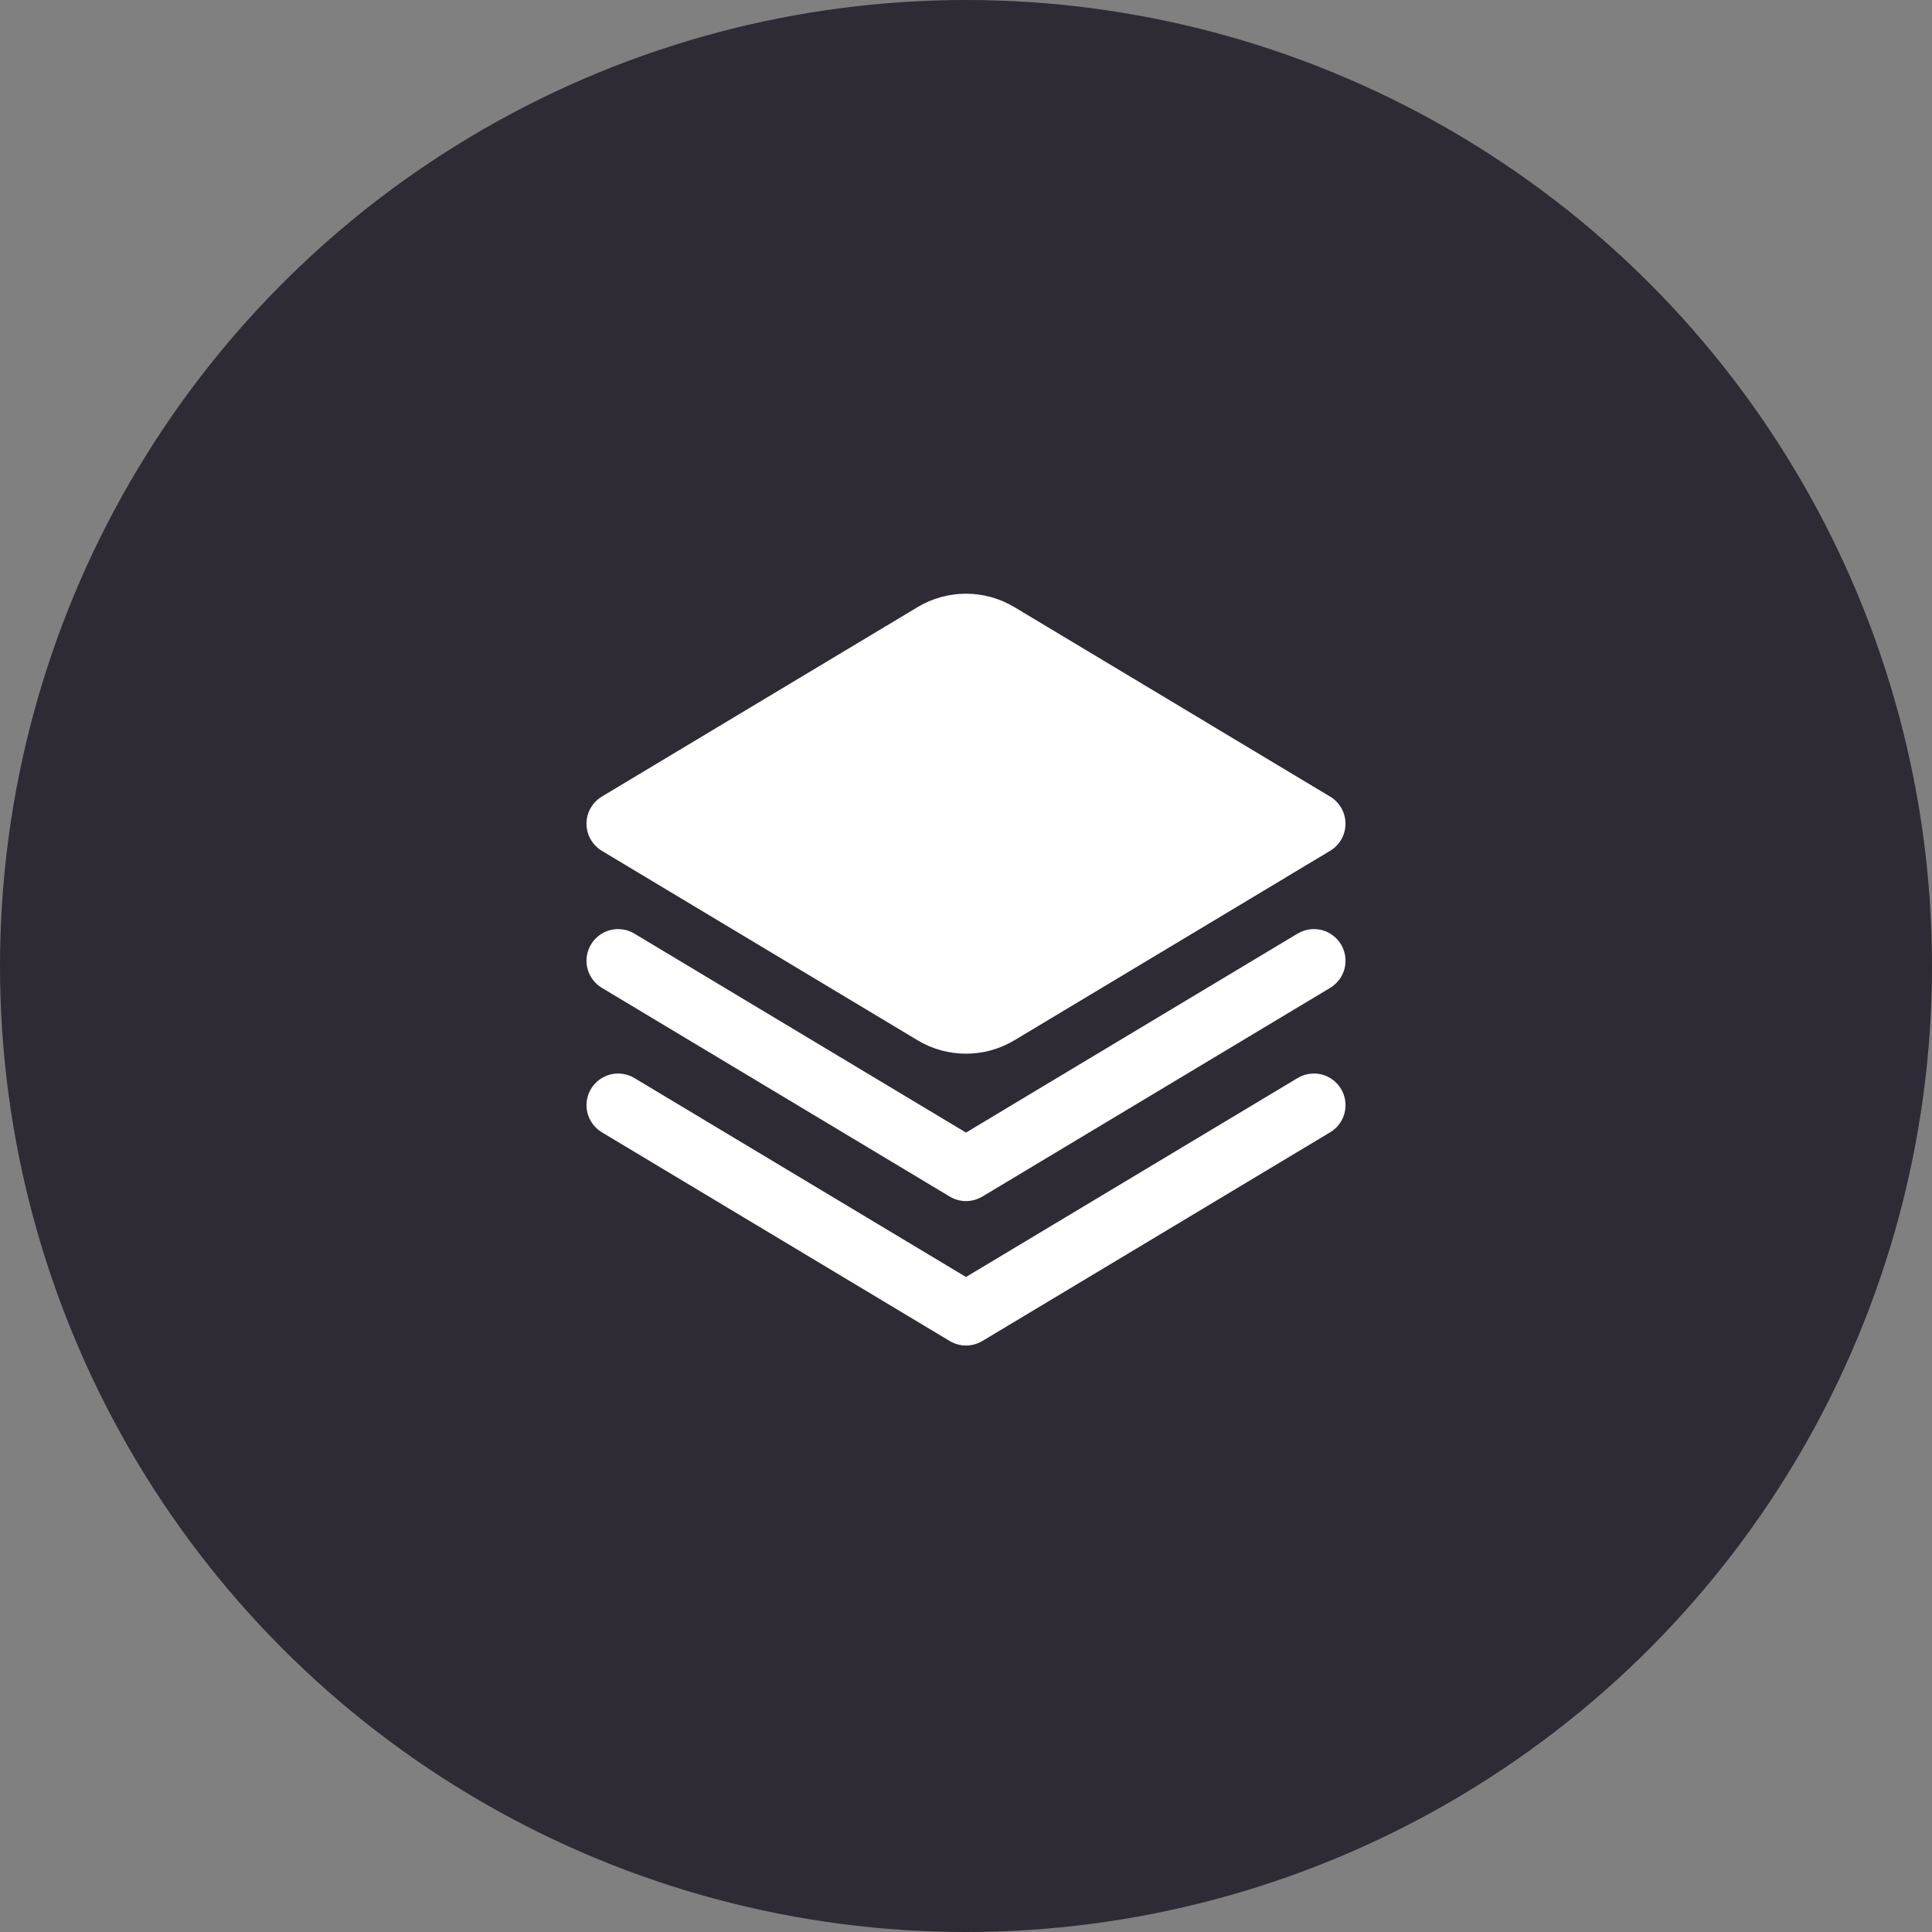 <?xml version="1.0" encoding="UTF-8"?> <svg xmlns="http://www.w3.org/2000/svg" width="56" height="56" viewBox="0 0 56 56" fill="none"><rect x="0" y="0" width="56" height="56" fill="#808080" stroke="none"/> <circle cx="28" cy="28" r="28" fill="#2F2B34"></circle> <g clip-path="url(#clip0_681_655)"> <path d="M37.611 27.061L28 32.828L18.388 27.061C18.18 26.936 17.93 26.898 17.694 26.957C17.459 27.016 17.256 27.167 17.131 27.375C17.006 27.584 16.968 27.833 17.027 28.069C17.086 28.305 17.237 28.508 17.445 28.633L27.528 34.683C27.671 34.768 27.834 34.814 28 34.814C28.167 34.814 28.33 34.768 28.473 34.683L38.556 28.633C38.764 28.508 38.915 28.305 38.974 28.069C39.032 27.833 38.995 27.584 38.87 27.375C38.745 27.167 38.542 27.016 38.307 26.957C38.071 26.898 37.821 26.936 37.613 27.061H37.611Z" fill="white"></path> <path d="M37.611 31.248L28 37.014L18.388 31.248C18.285 31.186 18.171 31.145 18.052 31.127C17.933 31.109 17.811 31.115 17.694 31.144C17.578 31.174 17.468 31.225 17.371 31.297C17.274 31.369 17.193 31.459 17.131 31.562C17.069 31.665 17.028 31.78 17.01 31.899C16.992 32.018 16.998 32.139 17.027 32.256C17.086 32.492 17.237 32.695 17.445 32.82L27.528 38.87C27.671 38.955 27.834 39.001 28 39.001C28.167 39.001 28.33 38.955 28.473 38.87L38.556 32.82C38.764 32.695 38.915 32.492 38.974 32.256C39.032 32.02 38.995 31.77 38.87 31.562C38.745 31.354 38.542 31.203 38.307 31.144C38.071 31.085 37.821 31.122 37.613 31.248H37.611Z" fill="white"></path> <path d="M17.444 24.661L26.596 30.153C27.02 30.408 27.505 30.542 28 30.542C28.494 30.542 28.979 30.408 29.403 30.153L38.555 24.661C38.691 24.579 38.803 24.464 38.881 24.327C38.959 24.189 38.999 24.034 38.999 23.875C38.999 23.717 38.959 23.562 38.881 23.424C38.803 23.287 38.691 23.171 38.555 23.09L29.403 17.598C28.979 17.343 28.494 17.209 28 17.209C27.505 17.209 27.02 17.343 26.596 17.598L17.444 23.09C17.309 23.171 17.197 23.287 17.119 23.424C17.041 23.562 17 23.717 17 23.875C17 24.034 17.041 24.189 17.119 24.327C17.197 24.464 17.309 24.579 17.444 24.661Z" fill="white"></path> </g> <defs> <clipPath id="clip0_681_655"> <rect width="22" height="22" fill="white" transform="translate(17 17)"></rect> </clipPath> </defs> </svg> 